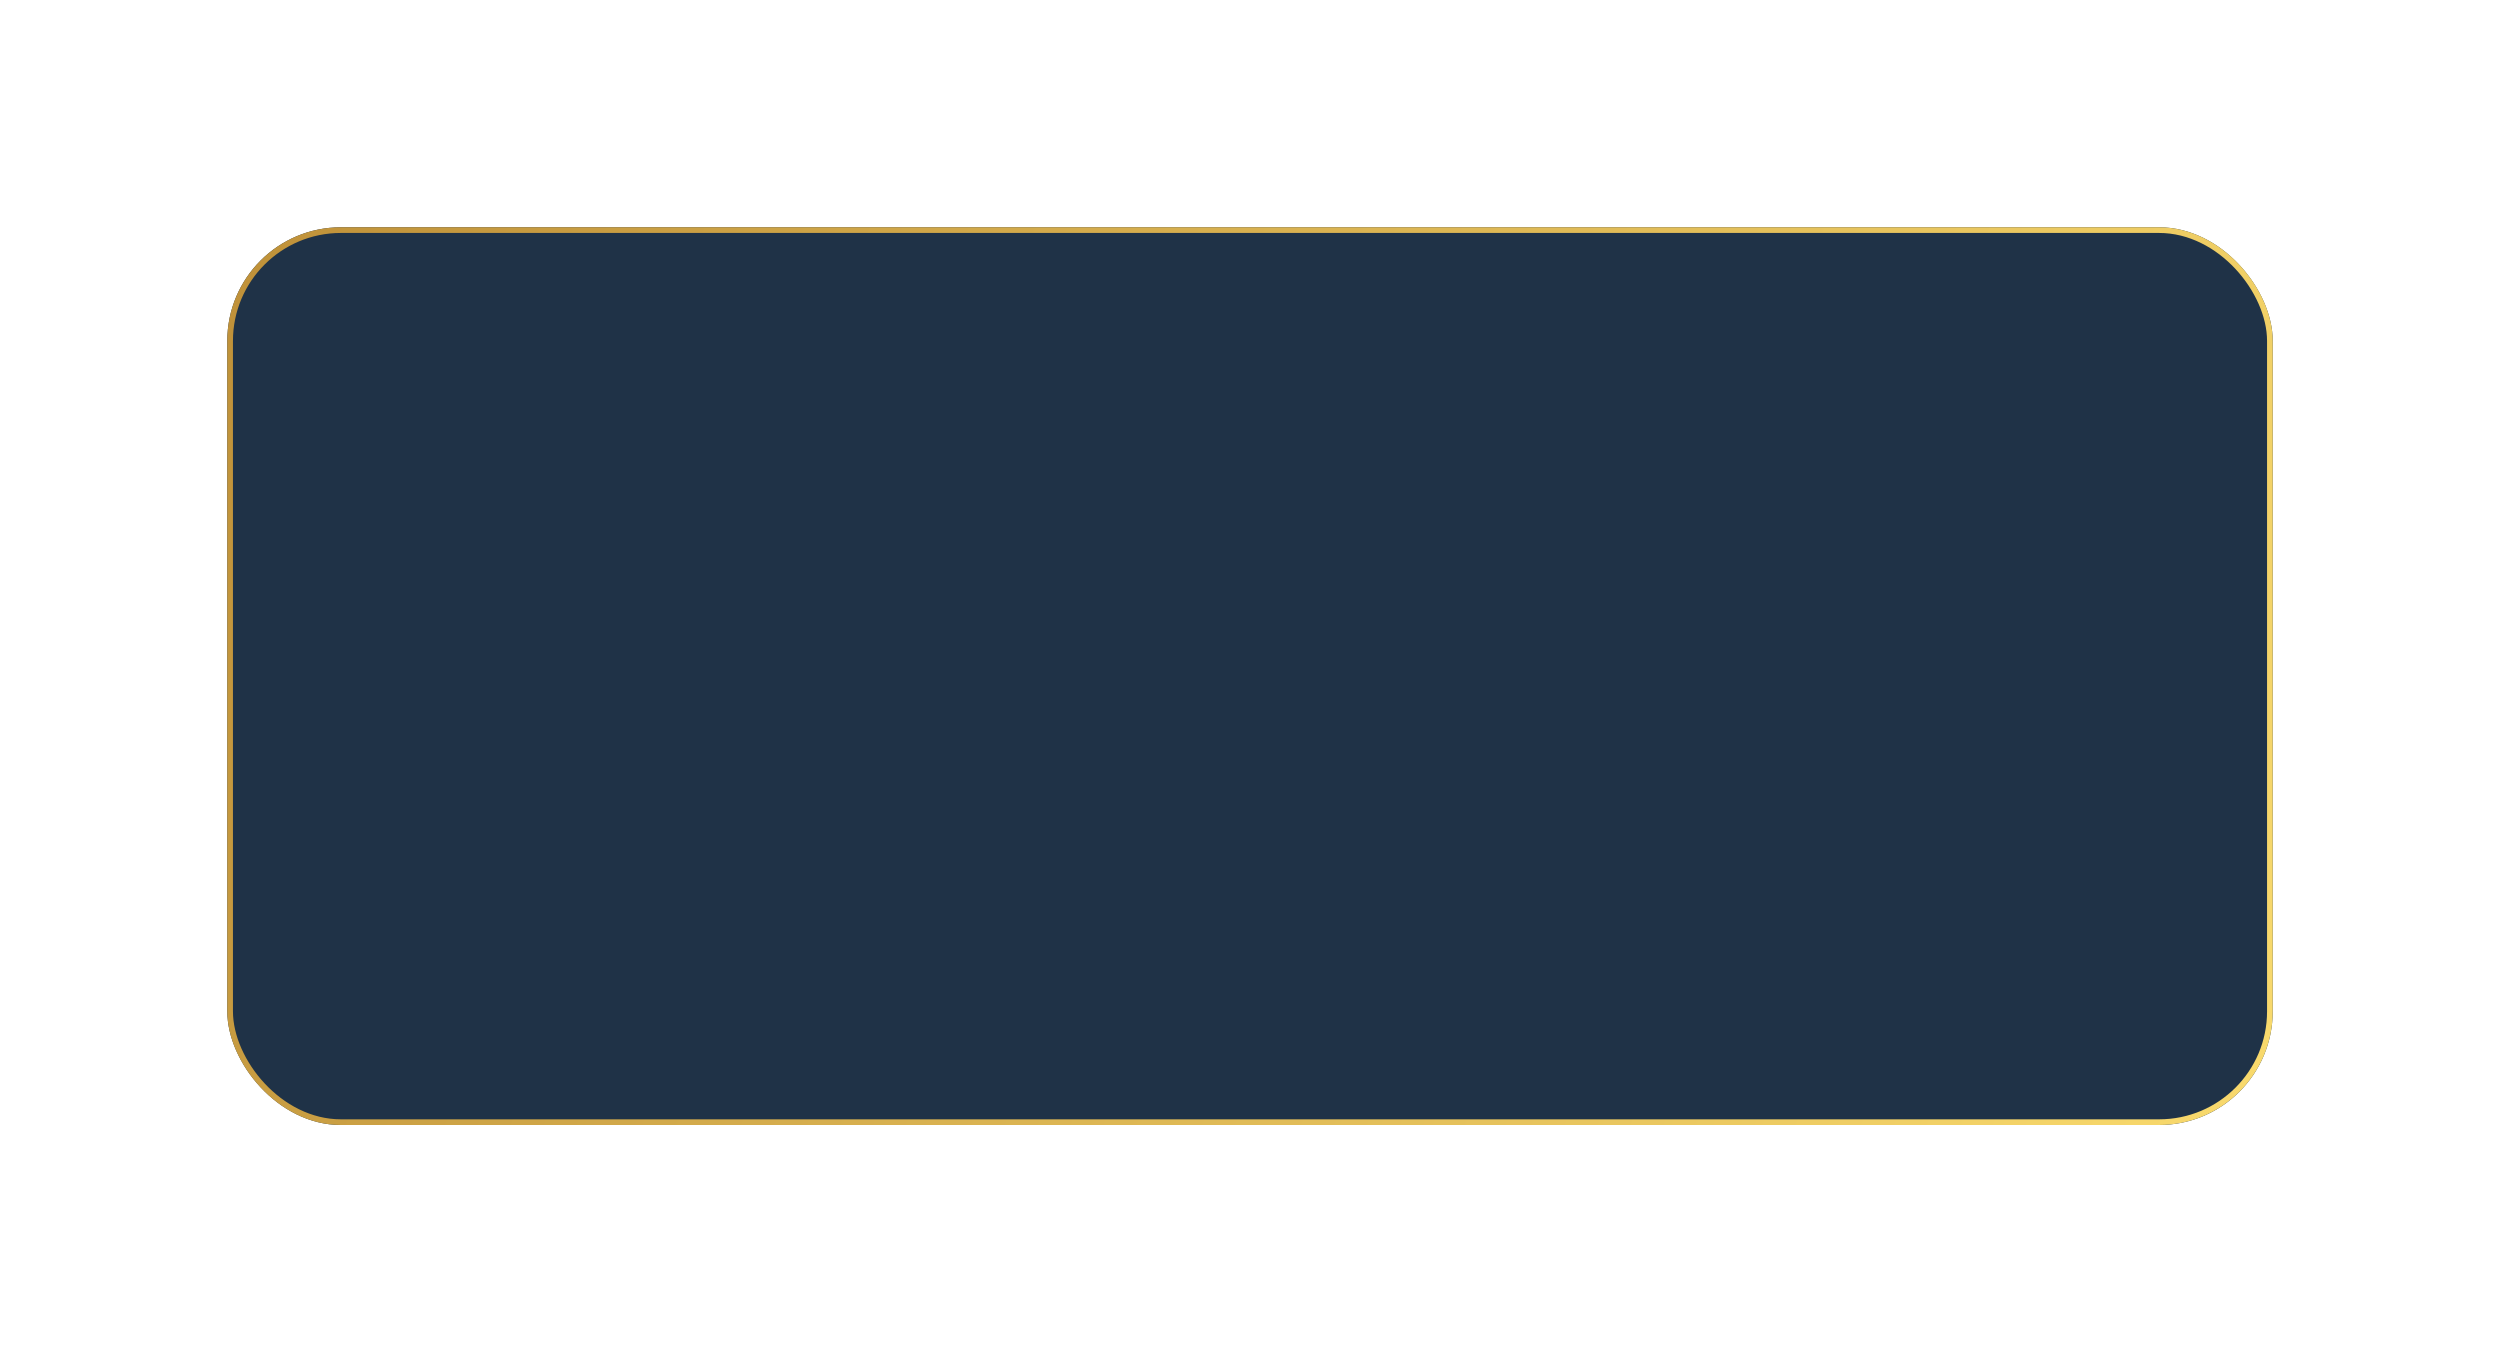<?xml version="1.0" encoding="UTF-8"?> <svg xmlns="http://www.w3.org/2000/svg" width="440" height="238" viewBox="0 0 440 238" fill="none"> <g filter="url(#filter0_d_21_34)"> <rect x="25" y="25" width="360" height="158" rx="20" fill="#1F3247"></rect> <rect x="25.5" y="25.5" width="359" height="157" rx="19.5" stroke="url(#paint0_linear_21_34)"></rect> </g> <defs> <filter id="filter0_d_21_34" x="0" y="0" width="440" height="238" filterUnits="userSpaceOnUse" color-interpolation-filters="sRGB"> <feFlood flood-opacity="0" result="BackgroundImageFix"></feFlood> <feColorMatrix in="SourceAlpha" type="matrix" values="0 0 0 0 0 0 0 0 0 0 0 0 0 0 0 0 0 0 127 0" result="hardAlpha"></feColorMatrix> <feOffset dx="15" dy="15"></feOffset> <feGaussianBlur stdDeviation="20"></feGaussianBlur> <feComposite in2="hardAlpha" operator="out"></feComposite> <feColorMatrix type="matrix" values="0 0 0 0 0.058 0 0 0 0 0.107 0 0 0 0 0.204 0 0 0 1 0"></feColorMatrix> <feBlend mode="normal" in2="BackgroundImageFix" result="effect1_dropShadow_21_34"></feBlend> <feBlend mode="normal" in="SourceGraphic" in2="effect1_dropShadow_21_34" result="shape"></feBlend> </filter> <linearGradient id="paint0_linear_21_34" x1="25" y1="25" x2="389.845" y2="170.883" gradientUnits="userSpaceOnUse"> <stop stop-color="#BF9139"></stop> <stop offset="1" stop-color="#F9DA6D"></stop> </linearGradient> </defs> </svg> 